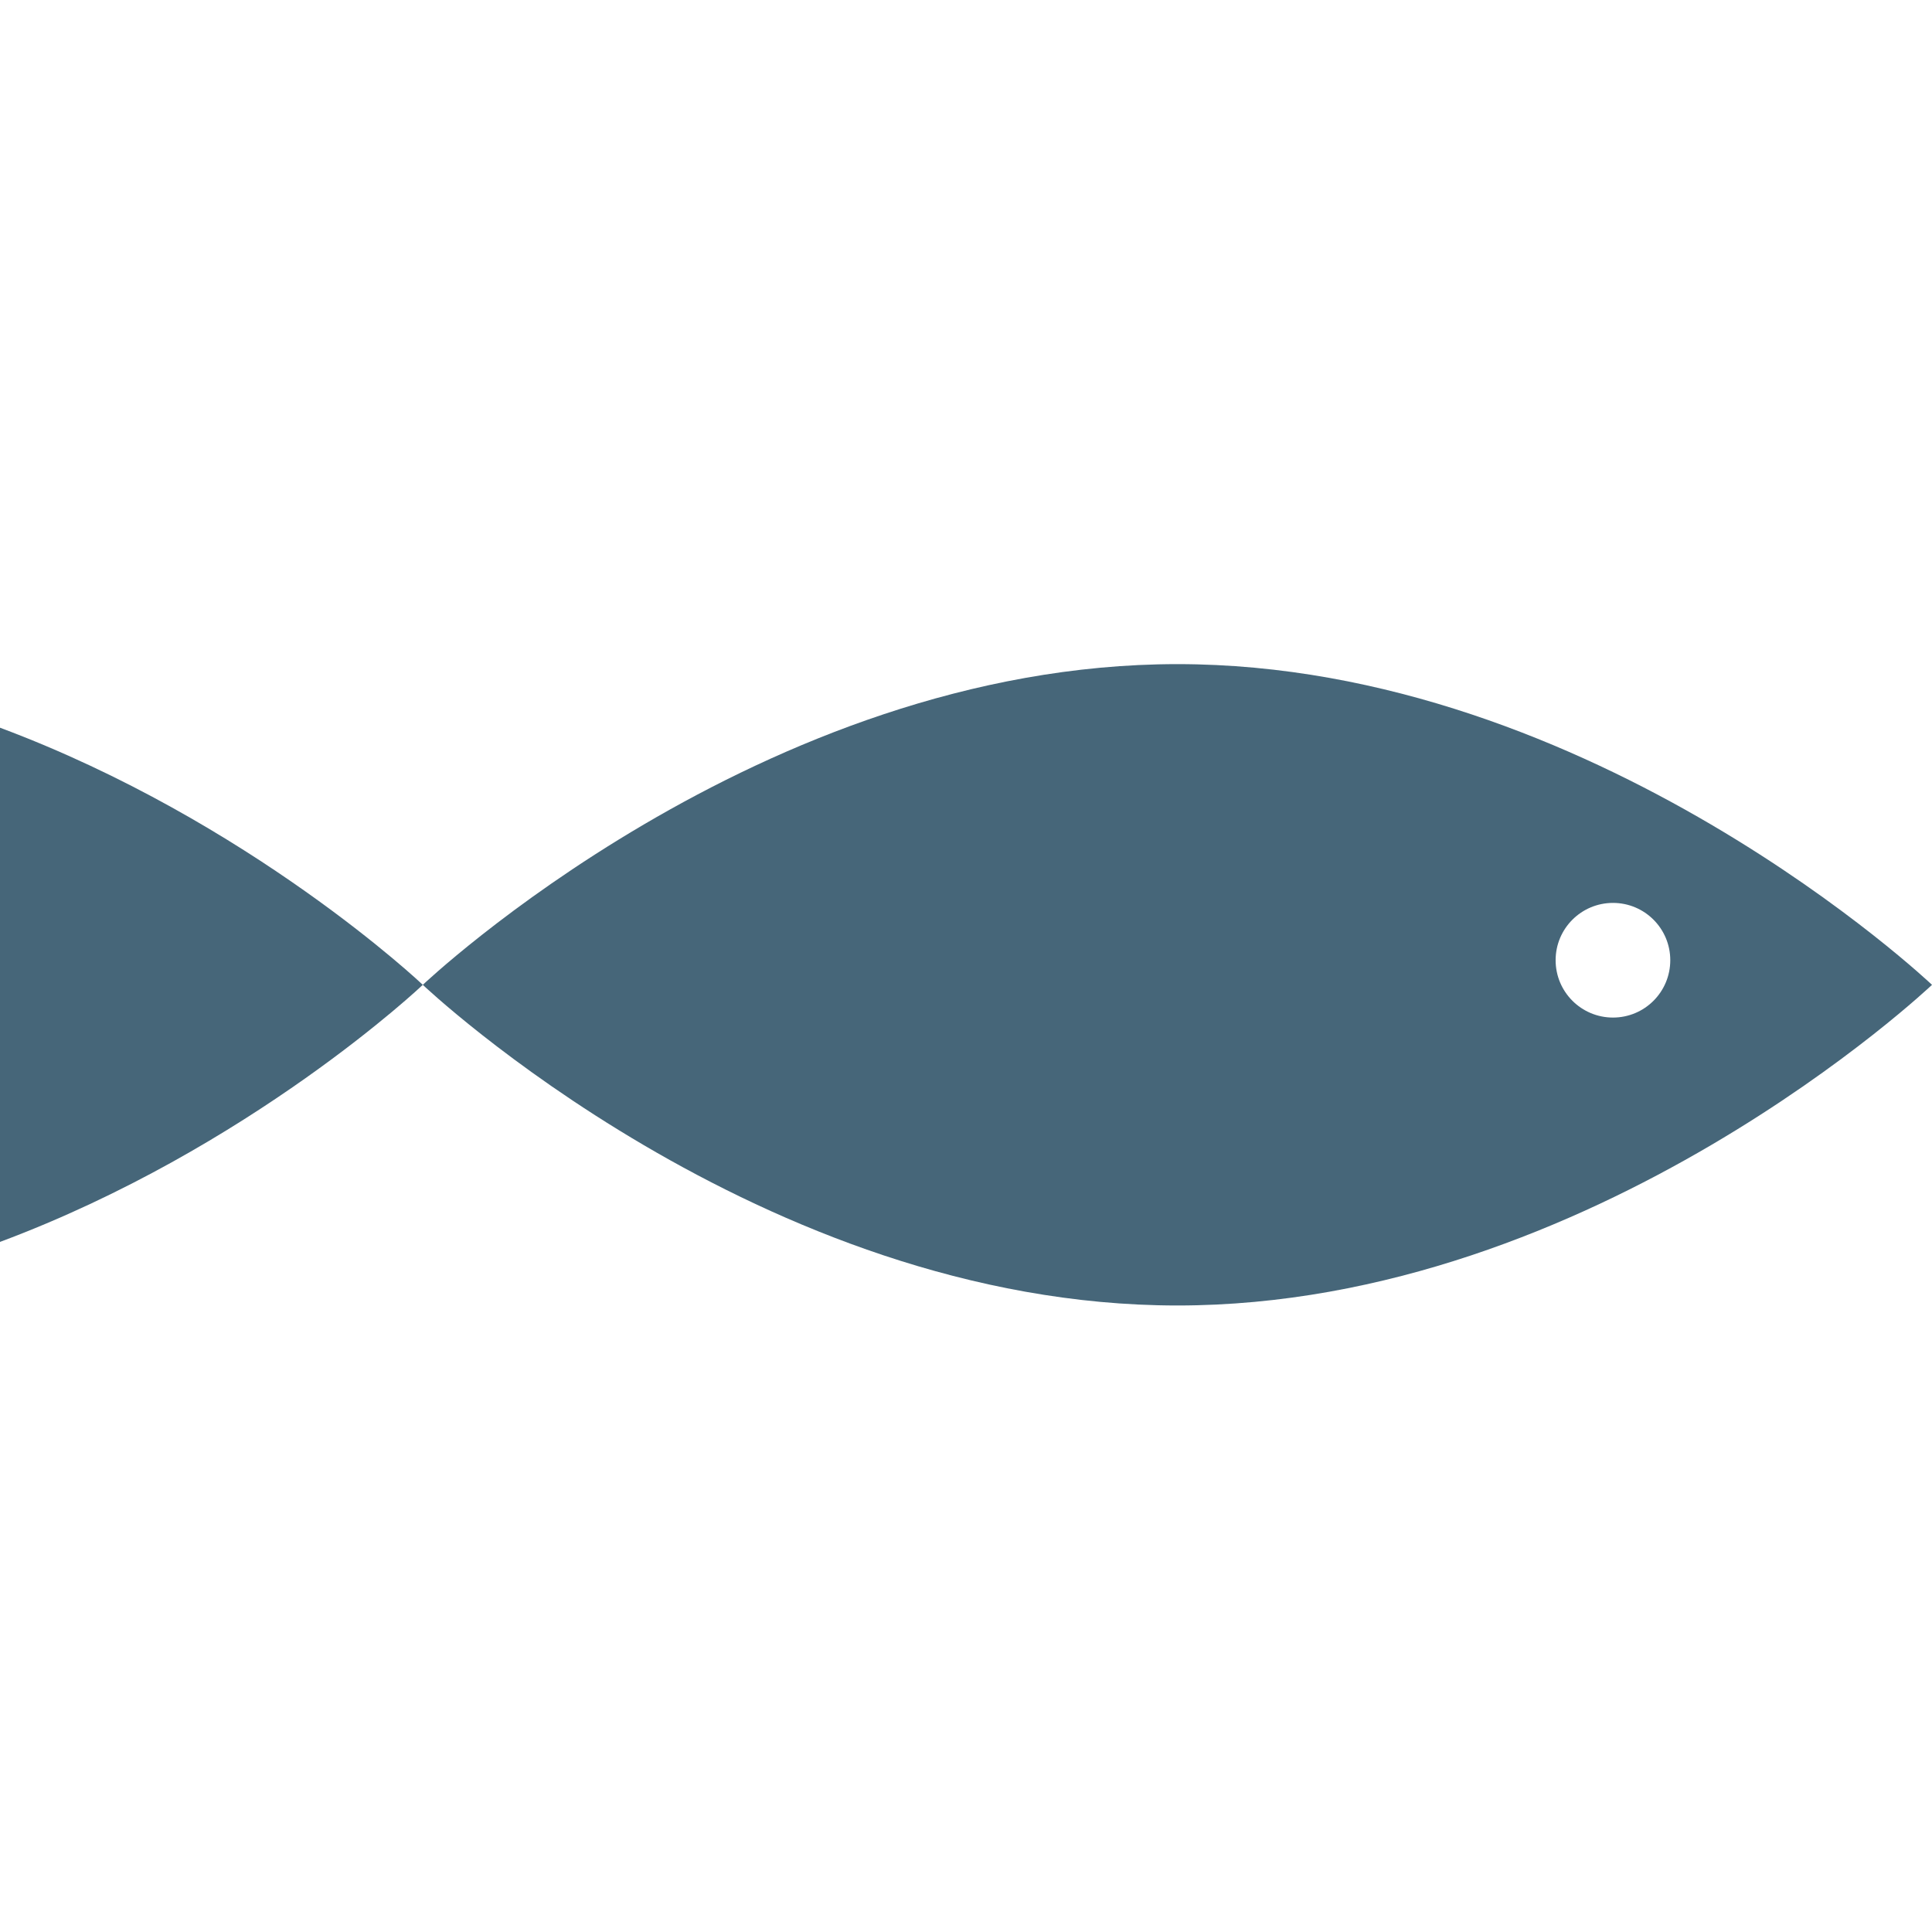 <?xml version="1.0" encoding="UTF-8"?>
<svg width="32px" height="32px" viewBox="0 0 32 32" version="1.1" xmlns="http://www.w3.org/2000/svg" xmlns:xlink="http://www.w3.org/1999/xlink">
    <title>32x32</title>
    <g id="32x32" stroke="none" stroke-width="1" fill="none" fill-rule="evenodd">
        <rect id="Rectangle" x="0" y="0" width="32" height="32"></rect>
        <g id="Fish-Copy" transform="translate(16, 16.312) scale(-1, 1) translate(-16, -16.312) translate(0, 11)" fill="#466679">
            <path d="M32,1.053 C27.853,2.602 24.997,5.312 24.997,5.312 C24.997,5.312 27.853,8.022 32,9.57 L32,1.053 Z" id="Fill-15"></path>
            <path d="M5.284,5.854 C4.759,5.854 4.335,5.429 4.335,4.904 C4.335,4.38 4.759,3.955 5.284,3.955 C5.809,3.955 6.234,4.38 6.234,4.904 C6.234,5.429 5.809,5.854 5.284,5.854 M0,5.312 C0,5.312 5.595,10.623 12.498,10.623 C19.401,10.623 24.997,5.312 24.997,5.312 C24.997,5.312 19.401,0 12.498,0 C5.595,0 0,5.312 0,5.312 Z" id="Fill-17"></path>
        </g>
    </g>
</svg>